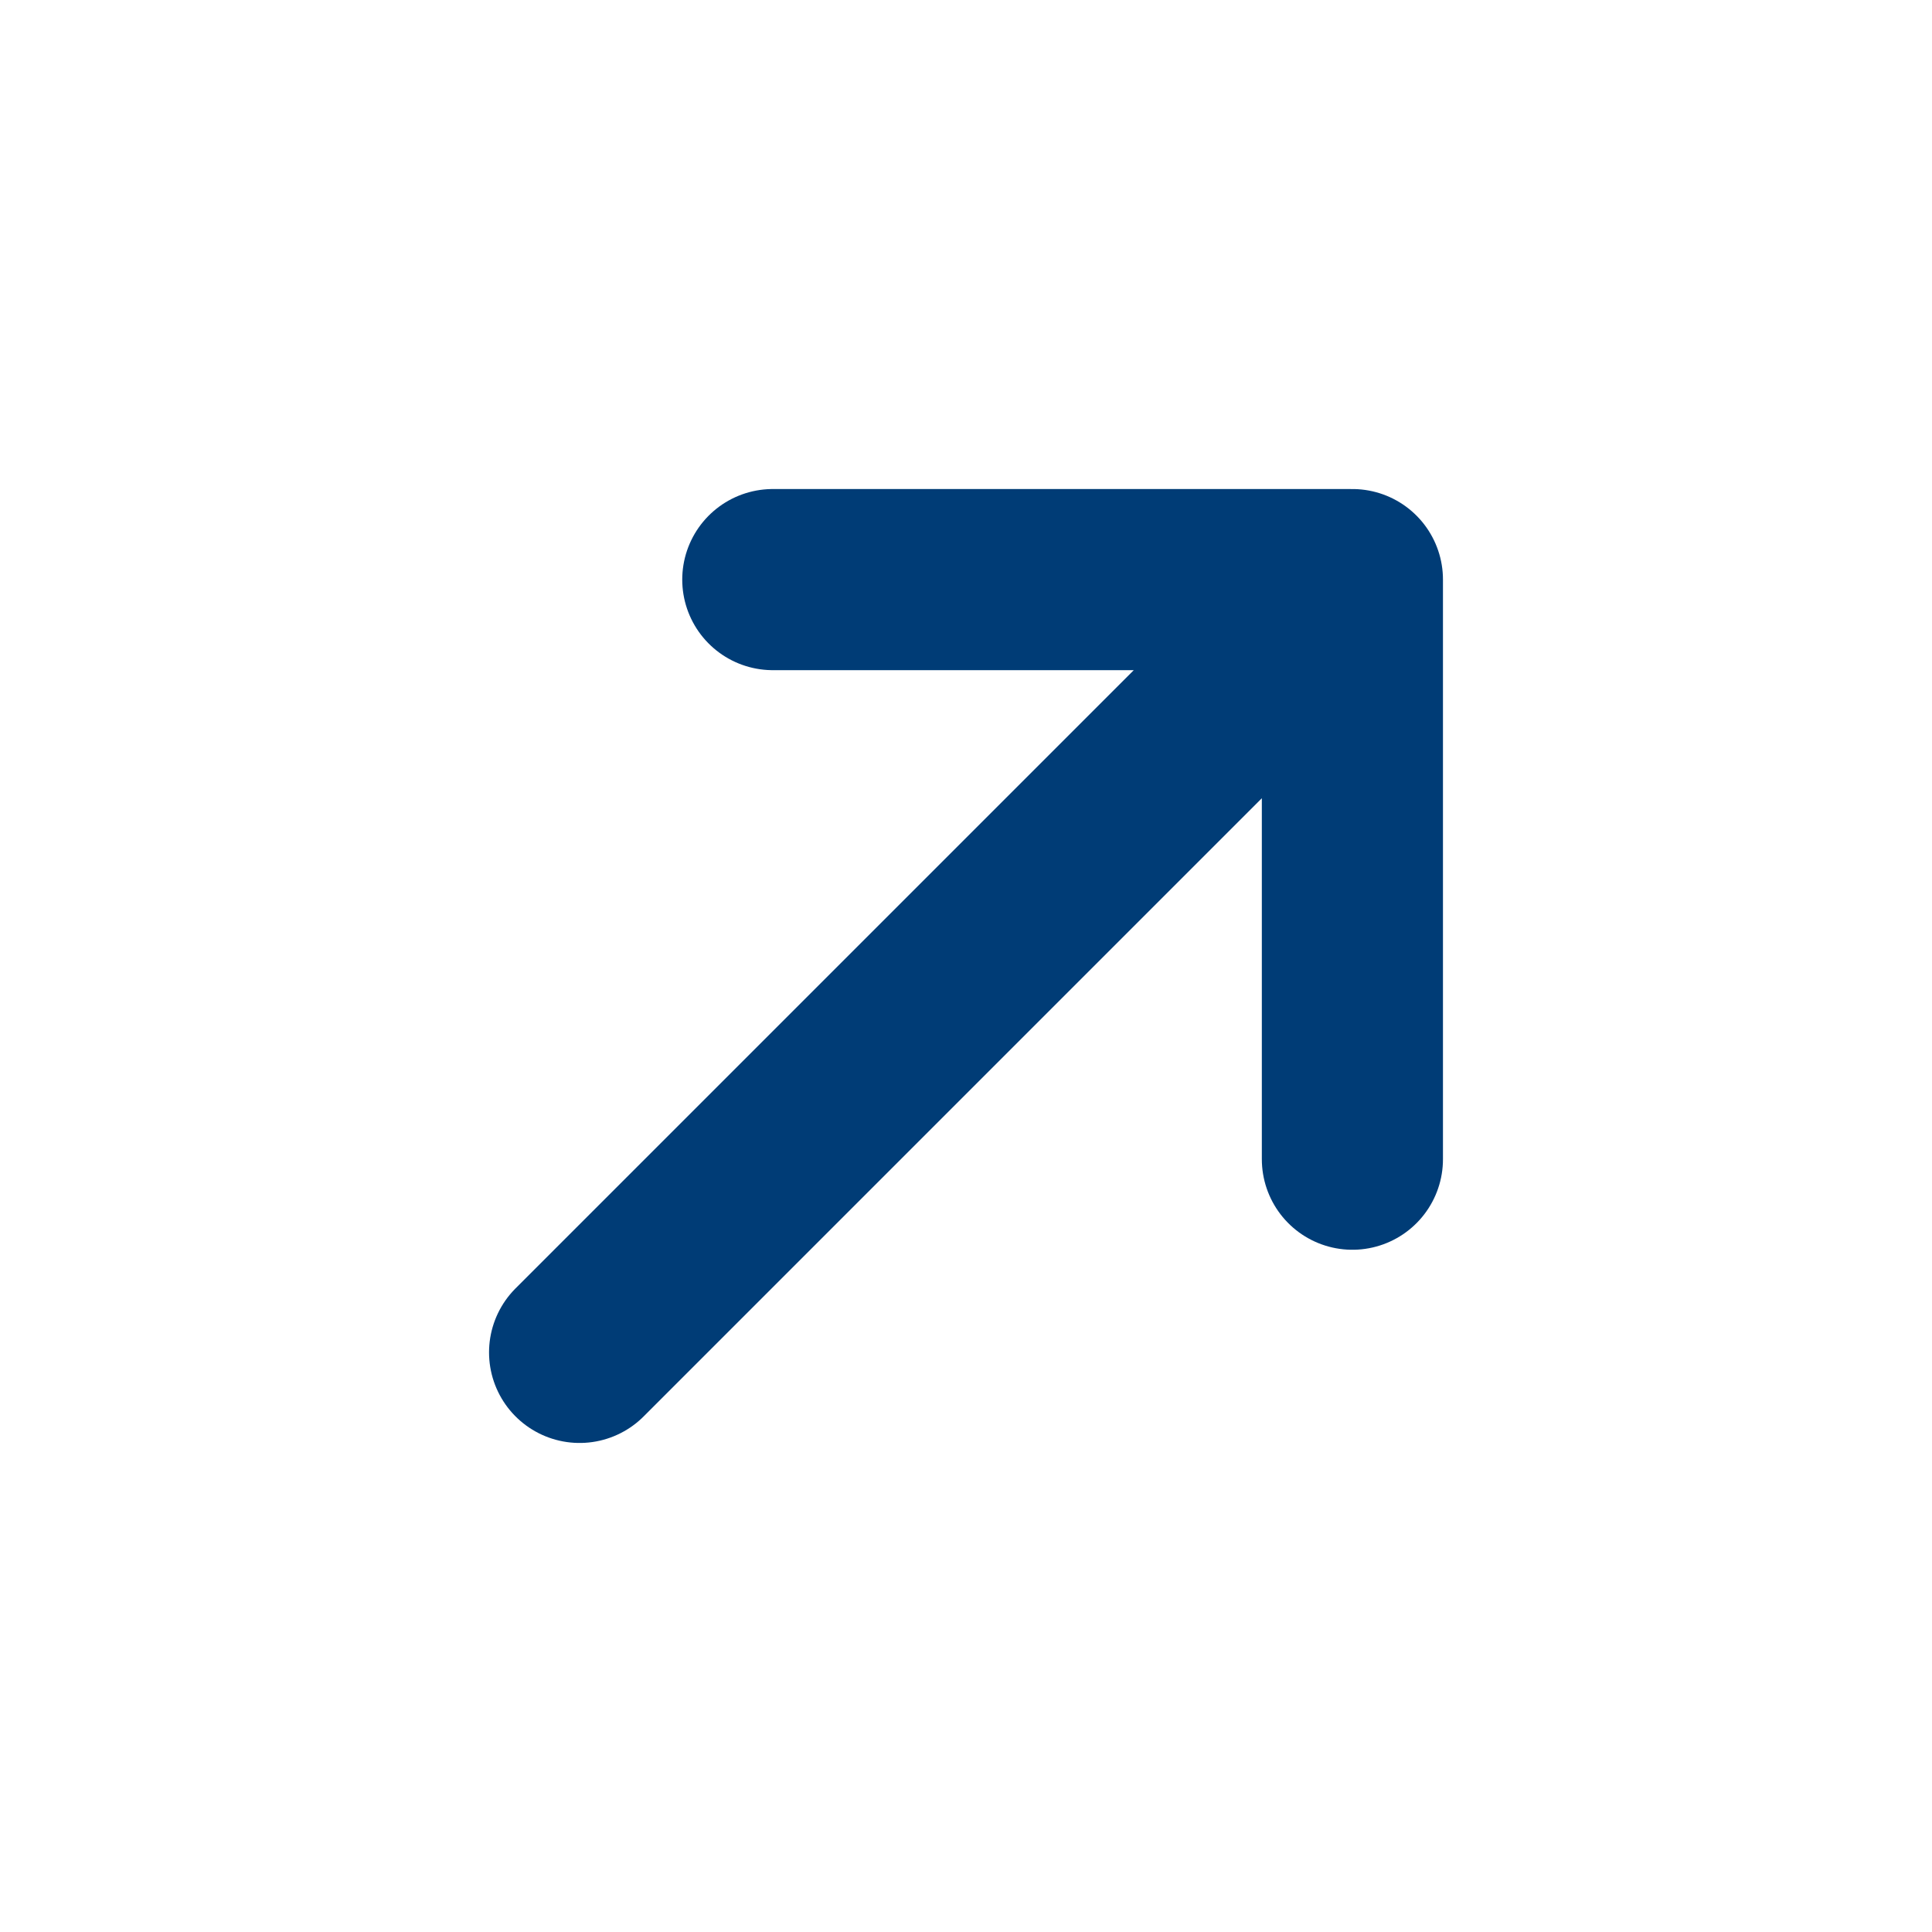 <svg width="16" height="16" viewBox="0 0 16 16" fill="none" xmlns="http://www.w3.org/2000/svg">
    <path d="M4.8 11.2L11.2 4.8M11.2 4.8V9.6M11.2 4.8H6.4" stroke="#003C76" stroke-width="1.5" stroke-linecap="round" stroke-linejoin="round"/>
</svg>